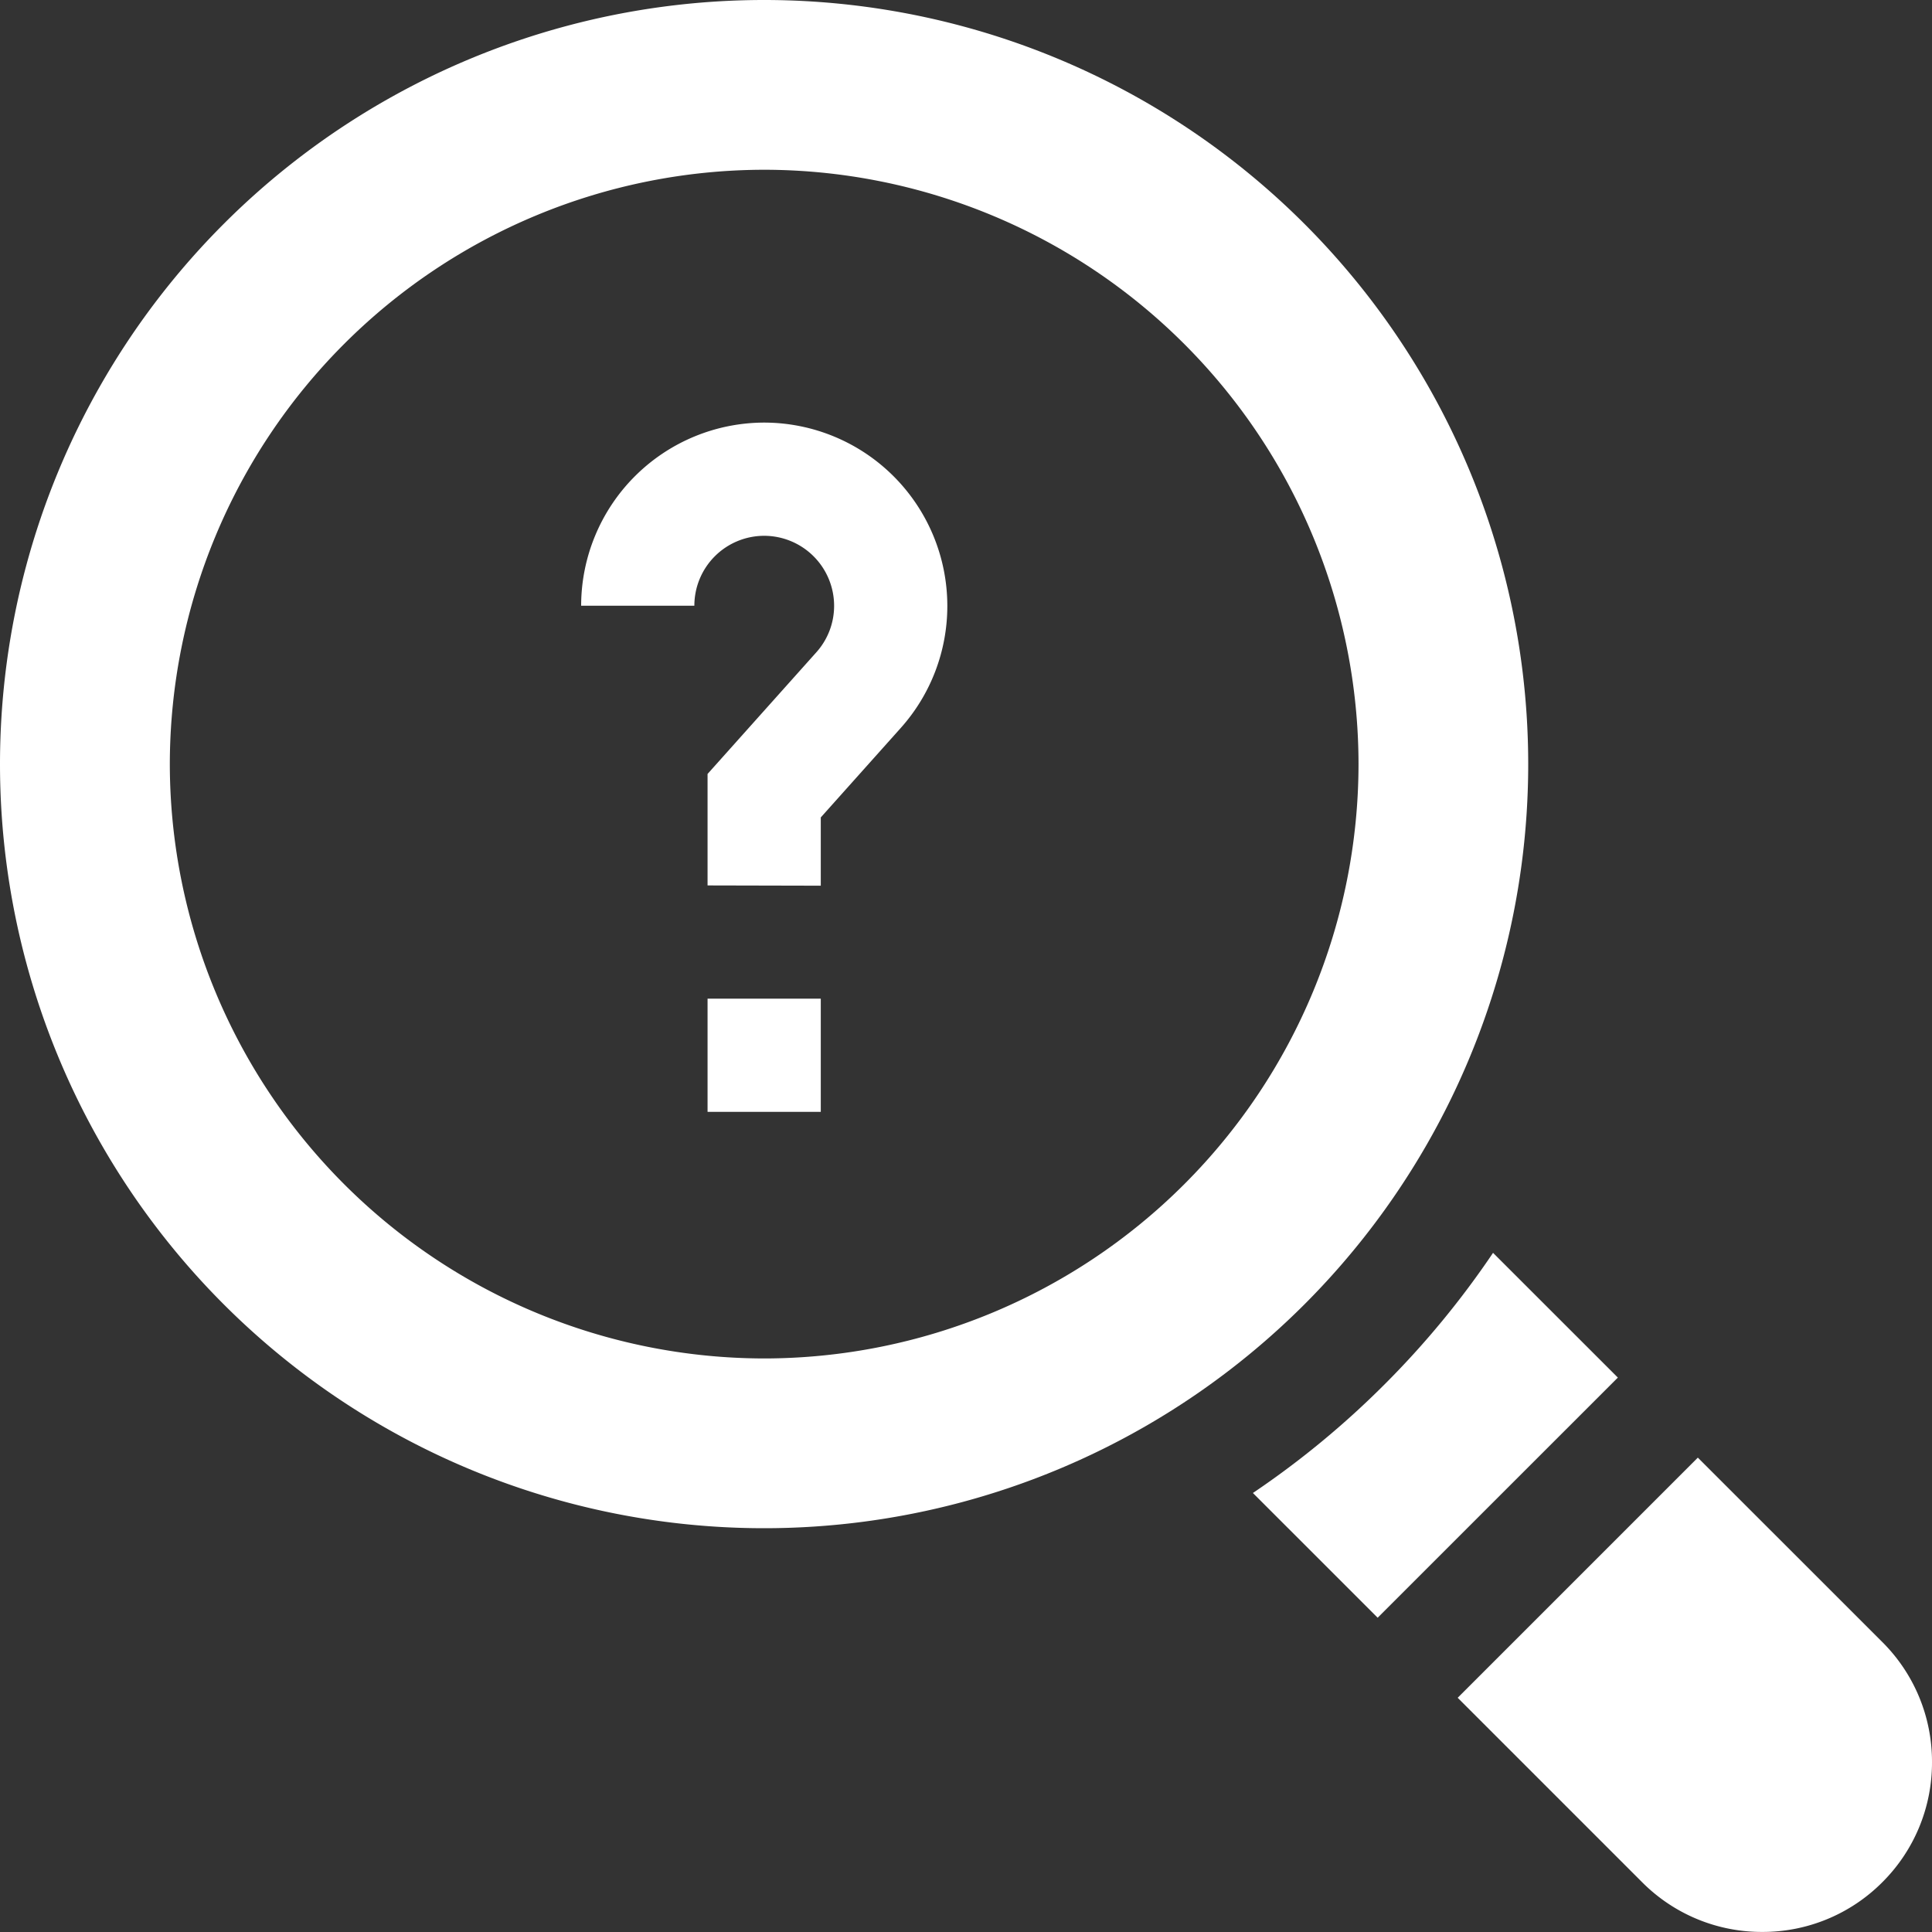 							<svg xmlns="http://www.w3.org/2000/svg" width="30" height="30" viewBox="0 0 30 30"><rect x="0" y="0" width="30" height="30" fill="#333333" stroke="none"/><defs><style>.a{fill:#fff;}</style></defs><path class="a" style="fill: white !important" d="M14505.5-4006.772l-2.865-2.865,3.729-3.729,2.865,2.864a2.619,2.619,0,0,1,.771,1.864,2.619,2.619,0,0,1-.771,1.865,2.62,2.62,0,0,1-1.865.772A2.62,2.62,0,0,1,14505.5-4006.772Zm-6.045-6.045a13.747,13.747,0,0,0,2.043-1.685,13.74,13.74,0,0,0,1.686-2.044l1.938,1.937-3.73,3.729ZM14480-4024.135a11.865,11.865,0,0,1,11.865-11.865,11.866,11.866,0,0,1,11.865,11.865,11.865,11.865,0,0,1-11.865,11.865A11.865,11.865,0,0,1,14480-4024.135Zm2.637,0a9.24,9.24,0,0,0,9.229,9.229,9.238,9.238,0,0,0,9.229-9.229,9.238,9.238,0,0,0-9.229-9.229A9.239,9.239,0,0,0,14482.637-4024.135Zm8.35,5.4v-1.758h1.758v1.758Zm0-3.516v-1.731l1.688-1.888a1.08,1.08,0,0,0,.277-.724,1.087,1.087,0,0,0-1.086-1.086,1.085,1.085,0,0,0-1.084,1.086h-1.758a2.847,2.847,0,0,1,2.842-2.844,2.847,2.847,0,0,1,2.844,2.844,2.84,2.84,0,0,1-.725,1.9l-1.24,1.387v1.06Z" transform="translate(-14480 4036)"/></svg>
